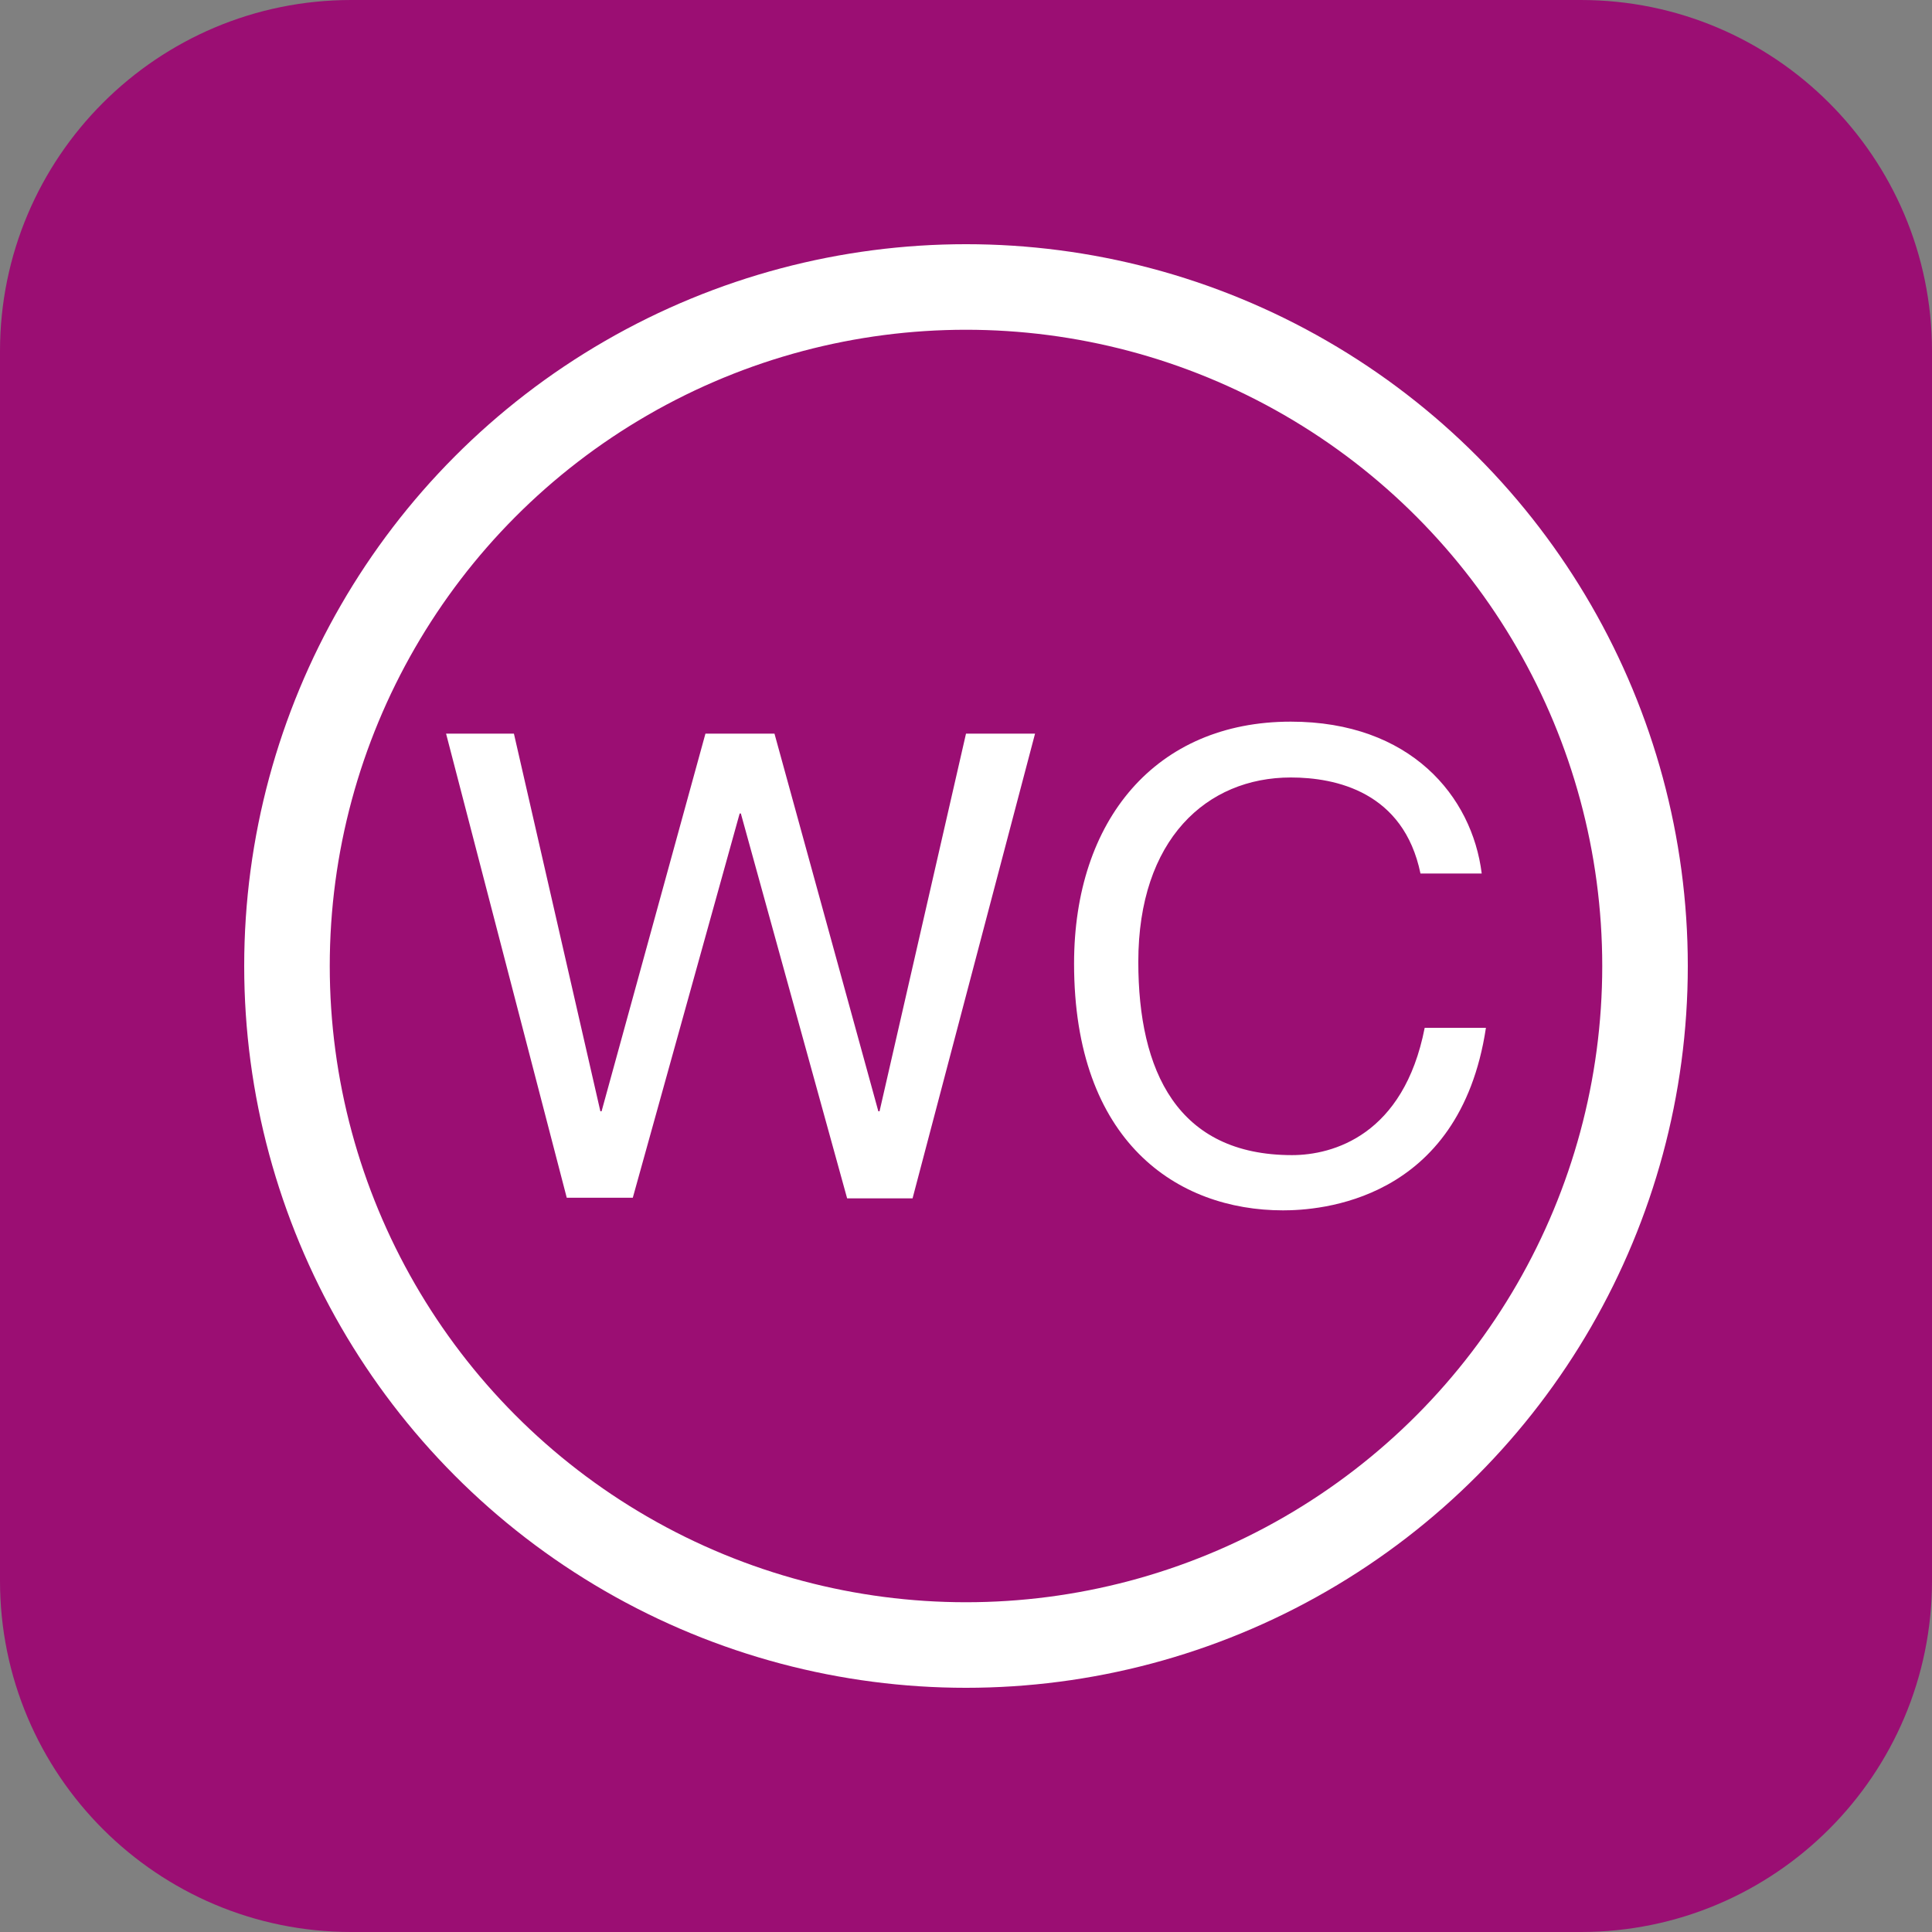 <?xml version="1.0" encoding="UTF-8"?>
<!DOCTYPE svg PUBLIC "-//W3C//DTD SVG 1.1//EN" "http://www.w3.org/Graphics/SVG/1.1/DTD/svg11.dtd">
<!-- Creator: CorelDRAW X8 -->
<svg xmlns="http://www.w3.org/2000/svg" xml:space="preserve" width="48px" height="48px" version="1.1" style="shape-rendering:geometricPrecision; text-rendering:geometricPrecision; image-rendering:optimizeQuality; fill-rule:evenodd; clip-rule:evenodd"
viewBox="0 0 3218 3218"
 xmlns:xlink="http://www.w3.org/1999/xlink">
 <rect x="0" y="0" width="3218" height="3218" fill="#808080" stroke="none"/>
 <defs>
  <style type="text/css">
   <![CDATA[
    .str0 {stroke:white;stroke-width:142.506}
    .fil1 {fill:none}
    .fil0 {fill:#9B0E73}
    .fil2 {fill:white}
   ]]>
  </style>
 </defs>
 <g id="Layer_x0020_1">
  <g id="_2443972362336">
   <g>
    <g id="Icon_icon-bg-22">
     <path id="Rectangle_882-22" class="fil0" d="M585 0l2048 0c323,0 585,262 585,585l0 2048c0,323 -262,585 -585,585l-2048 0c-323,0 -585,-262 -585,-585l0 -2048c0,-323 262,-585 585,-585z"/>
    </g>
    <g id="Deleted_Symbol_37">
     <circle class="fil1 str0" cx="1609" cy="1609" r="1131"/>
     <rect class="fil1" x="705" y="1334" width="1807" height="548"/>
    </g>
    <g>
     <g>
      <g>
       <polygon class="fil2" points="1054,1995 944,1995 743,1222 856,1222 1000,1851 1002,1851 1175,1222 1290,1222 1463,1851 1465,1851 1609,1222 1724,1222 1520,1996 1411,1996 1234,1355 1232,1355 "/>
       <path class="fil2" d="M2366 1455c-28,-136 -141,-160 -216,-160 -140,0 -254,103 -254,307 0,182 65,322 256,322 68,0 186,-33 221,-212l102 0c-44,291 -280,304 -338,304 -176,0 -348,-114 -348,-411 0,-239 136,-403 361,-403 199,0 302,124 318,253 0,0 -102,0 -102,0z"/>
      </g>
     </g>
    </g>
   </g>
  </g>
 </g>
</svg>
